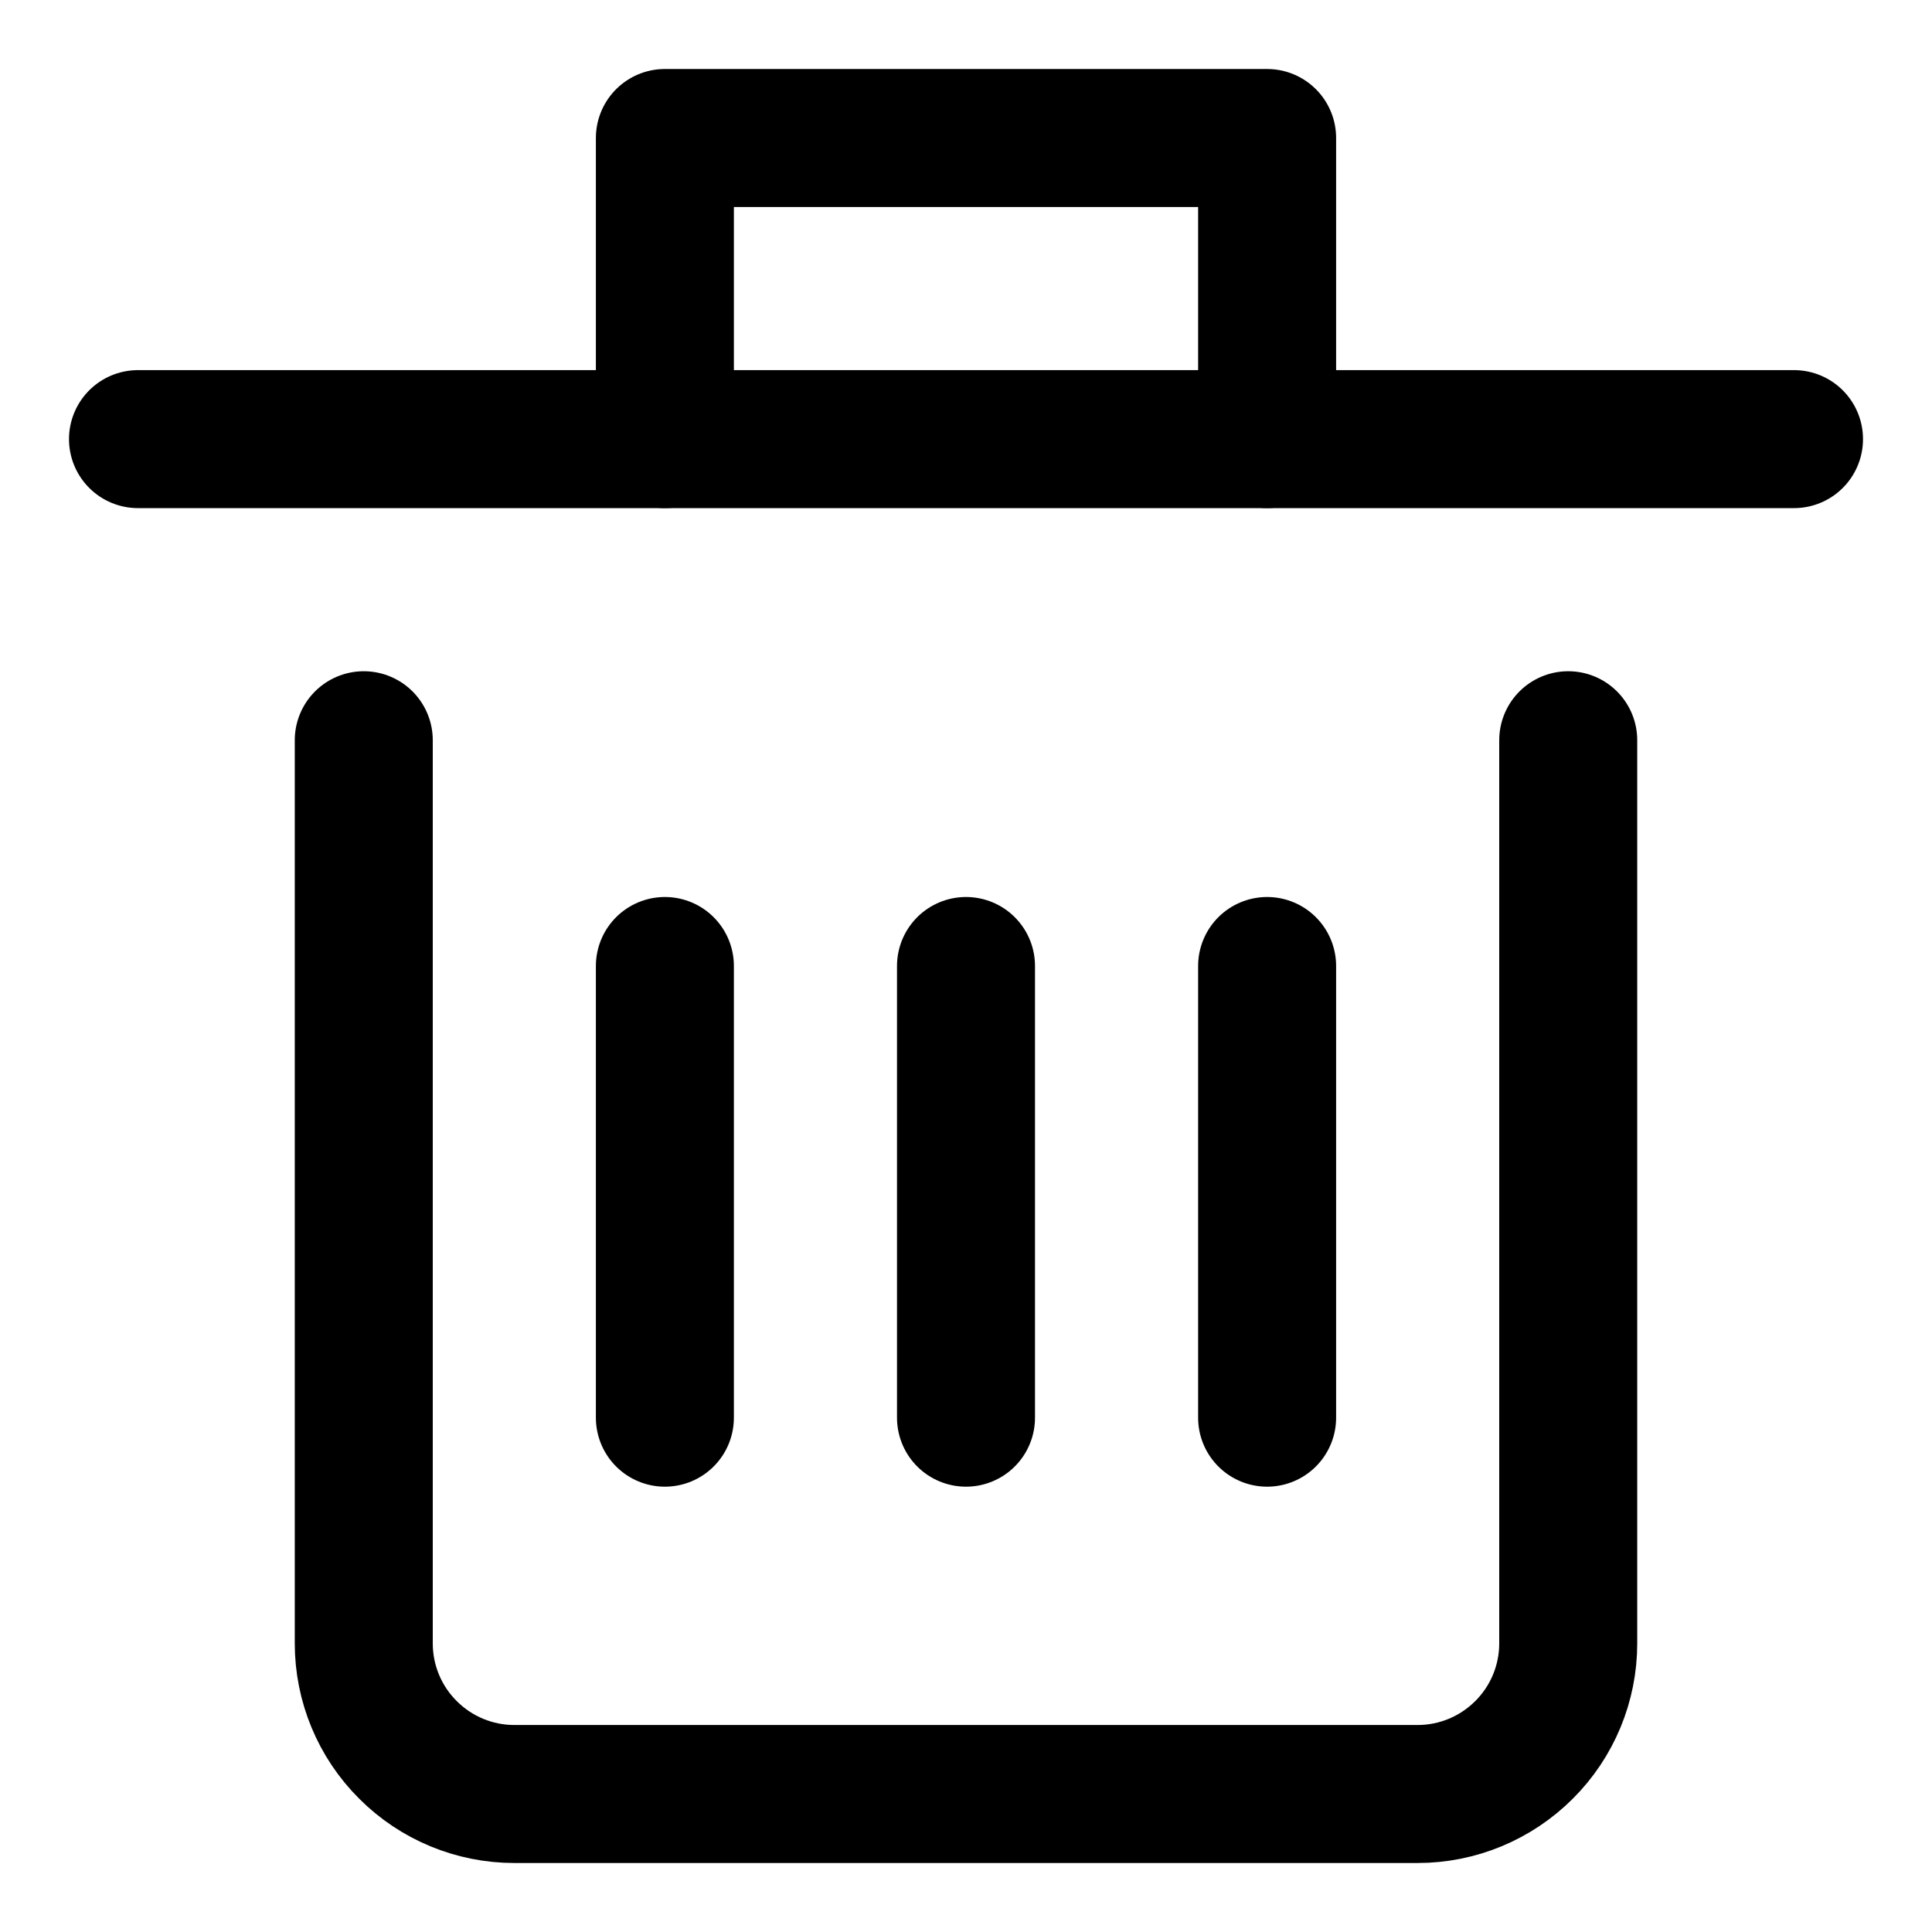 <svg width="14" height="14" viewBox="0 0 14 14" fill="none" xmlns="http://www.w3.org/2000/svg">
<path d="M11.364 5.364V11.909C11.364 12.198 11.249 12.476 11.044 12.68C10.839 12.885 10.562 13 10.273 13H3.727C3.438 13 3.16 12.885 2.956 12.68C2.751 12.476 2.636 12.198 2.636 11.909V5.364" stroke="currentColor" stroke-miterlimit="10" stroke-linecap="round" stroke-linejoin="round"/>
<path d="M1 3.182H13" stroke="currentColor" stroke-miterlimit="10" stroke-linecap="round" stroke-linejoin="round"/>
<path d="M7 7V10.273" stroke="currentColor" stroke-miterlimit="10" stroke-linecap="round" stroke-linejoin="round"/>
<path d="M4.818 7V10.273" stroke="currentColor" stroke-miterlimit="10" stroke-linecap="round" stroke-linejoin="round"/>
<path d="M9.182 7V10.273" stroke="currentColor" stroke-miterlimit="10" stroke-linecap="round" stroke-linejoin="round"/>
<path d="M4.818 3.182V1H9.182V3.182" stroke="currentColor" stroke-miterlimit="10" stroke-linecap="round" stroke-linejoin="round"/>
</svg>
